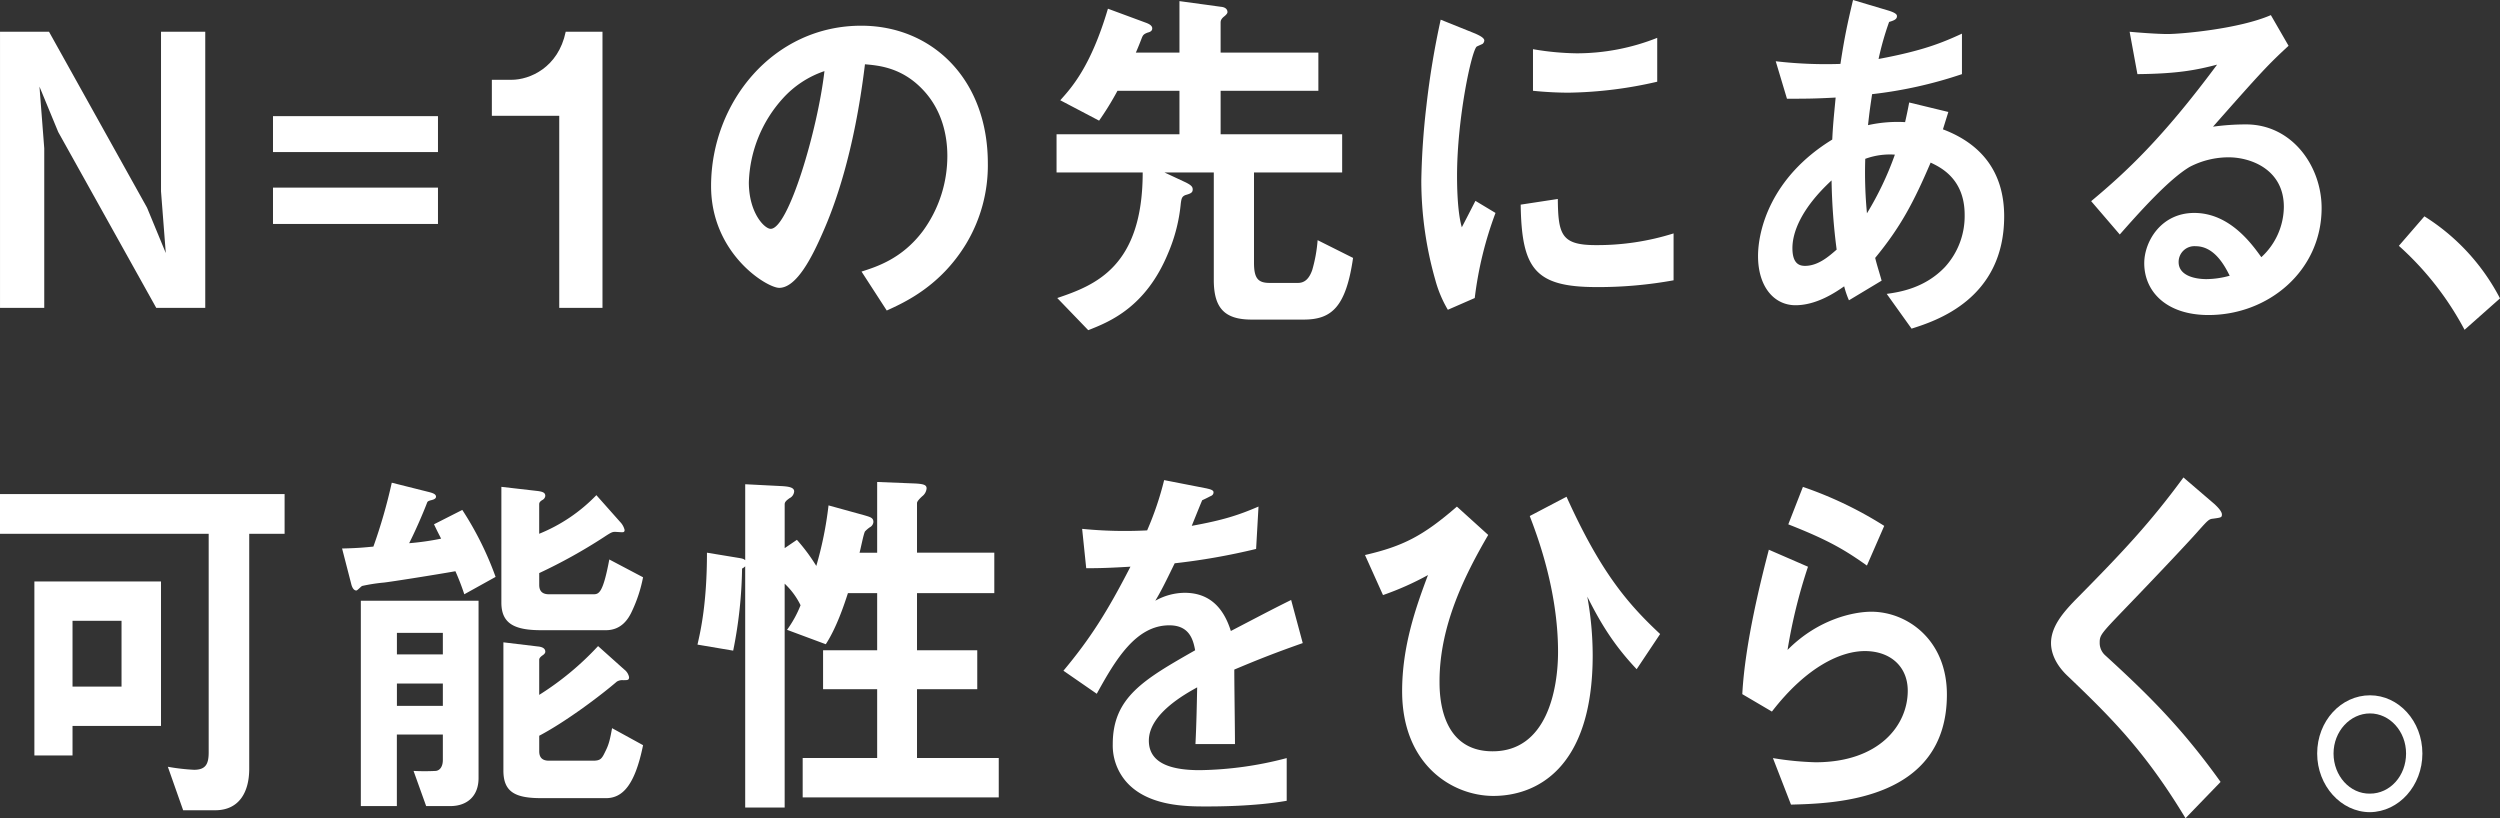 <svg id="txt_intro01" xmlns="http://www.w3.org/2000/svg" xmlns:xlink="http://www.w3.org/1999/xlink" width="730.263" height="239" viewBox="0 0 730.263 239">
  <rect x="0" y="0" width="730.263" height="239" fill="#333333" stroke="none"/>
  <defs>
    <clipPath id="clip-path">
      <rect id="長方形_1685" data-name="長方形 1685" width="730.263" height="239" fill="none"/>
    </clipPath>
  </defs>
  <path id="パス_3135" data-name="パス 3135" d="M47.03.6V47.226l1.393,18.013L42.944,51.977,14.315.6H0V81.256H12.922V34.645L11.529,16.631l5.478,13.262L45.637,81.256H59.952V.6Z" transform="translate(0.004 8.676)" fill="#fff"/>
  <path id="パス_3136" data-name="パス 3136" d="M5.153,2.192h48.19V12.684H5.153Zm0,20.876h48.19V33.684H5.153Z" transform="translate(74.591 31.734)" fill="#fff"/>
  <g id="グループ_1876" data-name="グループ 1876" clip-path="url(#clip-path)">
    <path id="パス_3137" data-name="パス 3137" d="M28.969,81.256V25.143H9.284V14.635h5.757c5.277,0,13.634-3.528,15.816-14.036H41.6V81.256Z" transform="translate(134.389 8.675)" fill="#fff"/>
    <path id="パス_3138" data-name="パス 3138" d="M87.9,64.228C80.445,76.5,70.108,81.251,64.738,83.68L57.372,72.306c4.488-1.439,11.839-3.76,17.9-11.823a37.116,37.116,0,0,0,7.165-21.99c0-6.066-1.594-13.479-7.165-19.329-6.268-6.639-13.231-7.072-16.9-7.413C55.19,38.059,49.325,53.519,46.044,60.916c-2.987,6.856-7.567,16.141-12.721,16.141-3.59,0-19.9-9.951-19.9-29.728,0-24.513,18.2-46.844,43.857-46.844,20.69,0,36.986,15.584,36.986,40.22A44.479,44.479,0,0,1,87.9,64.228M34.406,21.7A38.261,38.261,0,0,0,24.456,46.23c0,8.945,4.581,13.587,6.376,13.587,5.169,0,13.711-28.83,15.707-46.07A28.729,28.729,0,0,0,34.406,21.7" transform="translate(194.287 7.025)" fill="#fff"/>
    <path id="パス_3139" data-name="パス 3139" d="M92.135,93.043H76.923c-7.861,0-11.049-3.312-11.049-11.591V50.068H51.466l5.664,2.646c2.2,1.006,2.584,1.548,2.584,2.321,0,.99-.7,1.223-2.182,1.656-.99.449-1.1.99-1.3,2.43a48.16,48.16,0,0,1-3.683,14.485C46,89.515,35.356,93.708,29.2,96.138l-9.053-9.393C31.271,83,45.106,77.583,45.106,50.068H19.943V38.91h35.9V26.205H37.74a86.155,86.155,0,0,1-5.37,8.728L21.026,28.975c3.389-3.76,8.96-9.951,13.928-26.741L46.3,6.428c.5.217,1.594.665,1.594,1.548,0,.557-.31.99-1.3,1.223-1.192.433-1.393.774-1.687,1.424-.588,1.548-1.393,3.544-1.8,4.426H55.846V.021L67.978,1.677c1.192.108,1.888.665,1.888,1.548,0,.217-.093.557-.9,1.223-.99.774-1.1,1.315-1.1,1.873v8.728H96.422V26.205H67.87V38.91h35.5V50.068H77.619v26.4c0,4.534,1.192,5.865,4.565,5.865h8.264c1.981,0,3.281-1.223,4.178-3.76a42.694,42.694,0,0,0,1.578-8.728l10.353,5.184c-2.089,14.485-6.36,18.013-14.423,18.013" transform="translate(288.681 0.309)" fill="#fff"/>
    <path id="パス_3140" data-name="パス 3140" d="M42.443,81.678l-7.861,3.436a34.995,34.995,0,0,1-3.668-8.728,106.053,106.053,0,0,1-4.085-29.063,216.76,216.76,0,0,1,1.486-21.758A243.626,243.626,0,0,1,32.492.371L42.644,4.456c.7.34,2.584,1.114,2.584,2a1.413,1.413,0,0,1-.5.99c-.2.108-1.5.665-1.687.774-1.5.99-5.772,21-5.772,37.682,0,1.873,0,10.384,1.393,15.119,1.192-2.306,1.78-3.42,3.977-7.722l5.865,3.528a106.871,106.871,0,0,0-6.066,24.853m35.593-3.2c-18.091,0-21.882-5.4-22.176-24.08l10.848-1.656c.093,10.492,1.083,13.479,11.127,13.479a74.021,74.021,0,0,0,22.687-3.42v13.7a123.1,123.1,0,0,1-22.486,1.981M70.081,21.7a105.534,105.534,0,0,1-10.631-.557V8.991A80.084,80.084,0,0,0,72.171,10.2,63.673,63.673,0,0,0,95.739,5.679V18.493a121.253,121.253,0,0,1-25.658,3.2" transform="translate(388.343 5.375)" fill="#fff"/>
    <path id="パス_3141" data-name="パス 3141" d="M78.031,95.993,70.773,85.841c4.07-.557,11.235-1.78,17.007-7.846a22.037,22.037,0,0,0,5.757-15.259c0-10.6-7.15-13.912-9.935-15.243C78.635,59.1,74.843,66.281,67.4,75.334c.681,2.662.882,3.1,1.888,6.639L59.74,87.714a25.557,25.557,0,0,1-1.393-4.085c-2.677,1.873-8.155,5.525-14.222,5.525-6.267,0-10.941-5.416-10.941-14.361,0-7.521,3.683-23,21.681-34.03.2-4.318.5-7.072.99-12.272-6.252.34-8.852.34-14.222.34L38.353,17.889a126.63,126.63,0,0,0,18.9.774C58.44,10.817,59.337,6.732,60.931,0L71.269,3.08c2.492.774,2.492,1.331,2.492,1.671,0,.99-1.192,1.315-2.29,1.656a85.068,85.068,0,0,0-3.08,10.817c13.015-2.43,18.6-4.751,24.358-7.4V21.65A126.054,126.054,0,0,1,66.5,27.5c-.6,4.085-.7,4.643-1.192,9.053a39.722,39.722,0,0,1,10.833-.882c.5-2.2.8-3.637,1.192-5.741L88.771,32.7l-1.579,5.076c11.127,4.194,17.889,12.365,17.889,25.41,0,24.312-20.18,30.61-27.051,32.808m-23.368-43.3c-8.945,8.279-11.436,15.243-11.436,19.777s2,5.184,3.683,5.184c3.884,0,7.057-2.863,9.239-4.751a176.087,176.087,0,0,1-1.486-20.211m9.842-6.3A125.106,125.106,0,0,0,65,62.3a91.464,91.464,0,0,0,8.155-17.131,20.844,20.844,0,0,0-8.651,1.223" transform="translate(480.348 0.005)" fill="#fff"/>
    <path id="パス_3142" data-name="パス 3142" d="M73.765,87.891c-12.427,0-18.787-6.948-18.787-15.135,0-6.3,4.875-14.686,14.609-14.686,10.353,0,16.806,9.053,19.592,12.922a20.165,20.165,0,0,0,6.577-14.7c0-10.926-9.657-14.469-16.125-14.469A24.677,24.677,0,0,0,68.3,44.591C62.128,48.227,53.384,58.07,47.829,64.368l-8.357-9.734c10.337-8.62,20.876-18.447,36.785-39.88C70.3,16.3,64.821,17.416,52.982,17.524L50.707,5.144c2.383.232,8.047.665,11.127.665,3.776,0,20.69-1.439,30.13-5.525l5.169,8.96c-5.958,5.509-7.645,7.289-22.068,23.631a70.666,70.666,0,0,1,9.641-.665c13.525,0,22.083,12.272,22.083,24.42,0,18.338-15.522,31.26-33.024,31.26m-3.776-20.1a4.608,4.608,0,0,0-4.968,4.643c0,3.869,4.565,4.968,8.155,4.968a25.924,25.924,0,0,0,6.763-.99c-1.3-2.538-4.287-8.62-9.951-8.62" transform="translate(571.368 4.13)" fill="#fff"/>
    <path id="パス_3143" data-name="パス 3143" d="M52.739,4.083A61.965,61.965,0,0,1,74.822,28.054L64.469,37.231A88.57,88.57,0,0,0,45.28,12.7Z" transform="translate(655.441 59.107)" fill="#fff"/>
    <path id="パス_3144" data-name="パス 3144" d="M72.8,20.932v68.6c0,7.072-3.1,12.148-9.951,12.148H53.5L49.026,88.977a60.693,60.693,0,0,0,7.645.882c3.389,0,4.287-1.656,4.287-5.076V20.932H0V9.326H83.133V20.932ZM21.186,77.046v8.62H10.043V34.845H47.029v42.2ZM35.5,46.343H21.186v19.22H35.5Z" transform="translate(0 135.001)" fill="#fff"/>
    <path id="パス_3145" data-name="パス 3145" d="M42.158,41.7a69.533,69.533,0,0,0-2.6-6.732c-5.556.99-18.88,3.1-20.876,3.312a50.445,50.445,0,0,0-6.36.99c-.294.108-1.393,1.331-1.687,1.331-.99,0-1.393-1.439-1.5-1.888L6.457,28.331c4.766-.108,6.67-.325,9.146-.557a154.806,154.806,0,0,0,5.37-18.663l10.539,2.646c1.393.34,2.383.665,2.383,1.439,0,.665-.9.882-1.284.99-1.006.232-1.192.449-1.284.665-1.3,3.42-3.59,8.62-5.277,11.931a76.364,76.364,0,0,0,9.332-1.331c-.48-.99-.882-1.656-2.074-4.194l8.264-4.194A94.113,94.113,0,0,1,51.3,36.626Zm-4.085,61.87H31.016L27.333,93.3a64.419,64.419,0,0,0,6.469,0c1.192-.108,2.089-1.223,2.089-3.2V82.681H22.458v20.892H11.935V43.59H46.321V95.4c0,5.293-3.374,8.171-8.248,8.171m-2.182-50.6H22.474v6.3H35.891Zm0,14.81H22.474v6.515H35.891ZM91.169,46.561c-1.083,2.43-3.172,5.633-7.645,5.633h-18.9c-7.753,0-11.637-1.873-11.637-8.063V10.318l10.647,1.223c1.594.217,2.182.557,2.182,1.439a1.556,1.556,0,0,1-.9,1.207c-.7.449-.882.774-.882,1.223v8.62a48.346,48.346,0,0,0,16.7-11.281L87.7,20.594a5.089,5.089,0,0,1,1.284,2.321c0,.665-.4.665-.8.665-.279,0-1.671-.108-1.981-.108-.789,0-1.1.108-3.281,1.548a154.728,154.728,0,0,1-18.88,10.492v3.436c0,2.089,1.192,2.755,2.863,2.755H79.748c1.687,0,2.878-.108,4.766-10.167l9.858,5.2a41.288,41.288,0,0,1-3.2,9.827m-7.645,54.69h-18.9c-7.567,0-11.049-1.764-11.049-8.063V55.738l10.059,1.207c1.1.108,2.182.449,2.182,1.548,0,.449-.5.882-.9,1.114-.7.542-.882.882-.882,1.207V71.09A85.2,85.2,0,0,0,81.234,56.837l7.66,6.856a3.717,3.717,0,0,1,1.393,2.2c0,.9-.4.9-1.7.9a3.059,3.059,0,0,0-1.888.433c-4.364,3.761-14.516,11.5-22.656,15.8v4.534c0,2.089,1.192,2.755,2.863,2.755H79.748c2.182,0,2.584-.557,3.575-2.646,1.083-2.1,1.393-3.544,2-6.856l9.053,4.968c-2.4,11.823-6.066,15.475-10.848,15.475" transform="translate(93.467 131.889)" fill="#fff"/>
    <path id="パス_3146" data-name="パス 3146" d="M43.9,101.237v-11.5H65.657v-20.1h-15.8V58.262h15.8V41.58H57.115c-1.176,3.637-3.374,10.167-6.469,14.918L39.334,52.289a32.425,32.425,0,0,0,3.946-7.181,21.541,21.541,0,0,0-4.643-6.3v65.4H27.108V33.734a3.39,3.39,0,0,1-.913.665A129.566,129.566,0,0,1,23.6,58.37l-10.43-1.764c.882-3.869,2.77-11.931,2.77-26.85L25.313,31.3c1.284.217,1.393.325,1.8.65V9.762l10.616.542c2.306.124,3.683.449,3.683,1.548a2.4,2.4,0,0,1-1.377,2c-.913.665-1.393,1.1-1.393,1.764V28.426L42.212,26a53.3,53.3,0,0,1,5.664,7.629,106.314,106.314,0,0,0,3.575-17.688l10.43,2.878c1.888.557,2.677.774,2.677,2a1.93,1.93,0,0,1-1.068,1.532,8.781,8.781,0,0,0-1.408,1.223c-.48.99-1.284,5.308-1.578,6.19h5.153V9.1l10.848.433c2.786.124,3.59.449,3.59,1.439a3.222,3.222,0,0,1-1.3,2.321c-.7.665-1.5,1.439-1.5,2V29.757H99.873V41.58H77.295V58.262h17.6V69.636h-17.6v20.1h23.878v11.5Z" transform="translate(190.567 131.686)" fill="#fff"/>
    <path id="パス_3147" data-name="パス 3147" d="M69.981,64.4c0,4.318.2,18.013.2,21.774H58.637c.309-6.3.4-11.715.5-16.574-3.761,2.089-14.113,7.846-14.113,15.568,0,7.181,7.66,8.62,14.918,8.62a104.406,104.406,0,0,0,25.349-3.528v12.473c-9.44,1.656-20.474,1.656-23.662,1.656-5.571,0-17.1,0-23.368-7.4A16.158,16.158,0,0,1,34.48,86.175c0-13.711,9.161-18.9,24.064-27.407-.6-3.312-1.8-7.289-7.552-7.289-9.749,0-15.707,10.043-21.186,19.994l-9.734-6.732C27.919,55.349,32.887,47.5,39.649,34.349c-5.664.34-8.744.449-12.922.449L25.536,23.3a126.018,126.018,0,0,0,18.988.449A91.333,91.333,0,0,0,49.492,9.062l12.442,2.43c.294.108,1.981.325,1.981,1.1,0,.665-.4.99-.99,1.207-.2.124-2.182,1.114-2.29,1.114-.108.108-2.584,6.3-3.08,7.506,9.146-1.656,13.618-3.1,19.5-5.633l-.7,12.38a189.741,189.741,0,0,1-23.785,4.194C49.4,39.873,48.609,41.421,46.907,44.3a17.793,17.793,0,0,1,8.558-2.321c6.856,0,11.235,3.869,13.51,11.158,11.653-6.082,12.937-6.747,17.611-9.068l3.389,12.6c-7.861,2.77-12.643,4.643-19.994,7.738" transform="translate(290.562 131.18)" fill="#fff"/>
    <path id="パス_3148" data-name="パス 3148" d="M61.761,20.534C55,32.14,47.539,46.935,47.539,63.292c0,3.528,0,20.443,15.506,20.443,15.924,0,19.112-18.23,19.112-29.063,0-18.338-6.376-34.7-8.264-39.663l10.74-5.633c9.749,21.542,17.5,30.935,27.345,40.1l-6.856,10.276c-6.871-7.289-10.647-13.7-14.423-21.2a95.733,95.733,0,0,1,1.578,17.116c0,33.365-16.7,41.1-29.016,41.1-11.839,0-26.648-8.945-26.648-30.61,0-13.03,3.962-24.4,7.552-33.906A85.236,85.236,0,0,1,31.027,38.1L25.765,26.4c11.034-2.553,16.914-5.525,26.85-14.144Z" transform="translate(372.956 135.725)" fill="#fff"/>
    <path id="パス_3149" data-name="パス 3149" d="M47.109,102,41.832,88.408a88.923,88.923,0,0,0,12.442,1.223c18.477,0,26.942-10.724,26.942-20.892,0-7.072-5.076-11.591-12.535-11.591-6.856,0-16.9,4.41-27.144,17.673l-8.651-5.091c.789-15.027,5.571-33.8,7.753-42.186l11.436,4.968a154.732,154.732,0,0,0-5.973,24.3c8.96-9.053,19.39-11.158,24.466-11.158,10.446,0,22.083,8.171,22.083,24.188C92.653,101,59.427,101.67,47.109,102M69.285,32.171c-6.376-4.519-11.142-7.4-22.965-12.04L50.591,9.19A112.13,112.13,0,0,1,74.345,20.58Z" transform="translate(476.049 133.033)" fill="#fff"/>
    <path id="パス_3150" data-name="パス 3150" d="M86.053,21.052c-1.192.108-1.486.449-4.085,3.312-2.074,2.43-11.73,12.705-21.975,23.321-6.562,6.84-7.057,7.4-7.057,9.486a4.877,4.877,0,0,0,1.687,3.869C67.452,72.755,77.093,82.365,88.25,97.948l-10.245,10.6C66.26,89.112,56.511,79.378,43.7,67.122c-4.287-3.977-4.983-7.738-4.983-9.718,0-4.859,3.59-8.945,6.871-12.38C59.714,30.77,67.854,22.042,77.4,9.012l9.146,7.846c.2.217,2.089,1.873,2.089,2.971,0,.9-.294.9-2.584,1.223" transform="translate(560.396 130.456)" fill="#fff"/>
    <path id="パス_3151" data-name="パス 3151" d="M74.472,30.131c0,9.394-6.856,17.023-15.305,17.131-8.45,0-15.429-7.738-15.429-17.131,0-9.5,6.979-17.007,15.429-17.007,8.357,0,15.305,7.506,15.305,17.007m-25.952,0c0,6.515,4.782,11.823,10.647,11.715,5.865,0,10.539-5.2,10.539-11.715S64.924,18.417,59.167,18.417c-5.772,0-10.647,5.2-10.647,11.715" transform="translate(633.12 189.978)" fill="#fff"/>
  </g>
</svg>
